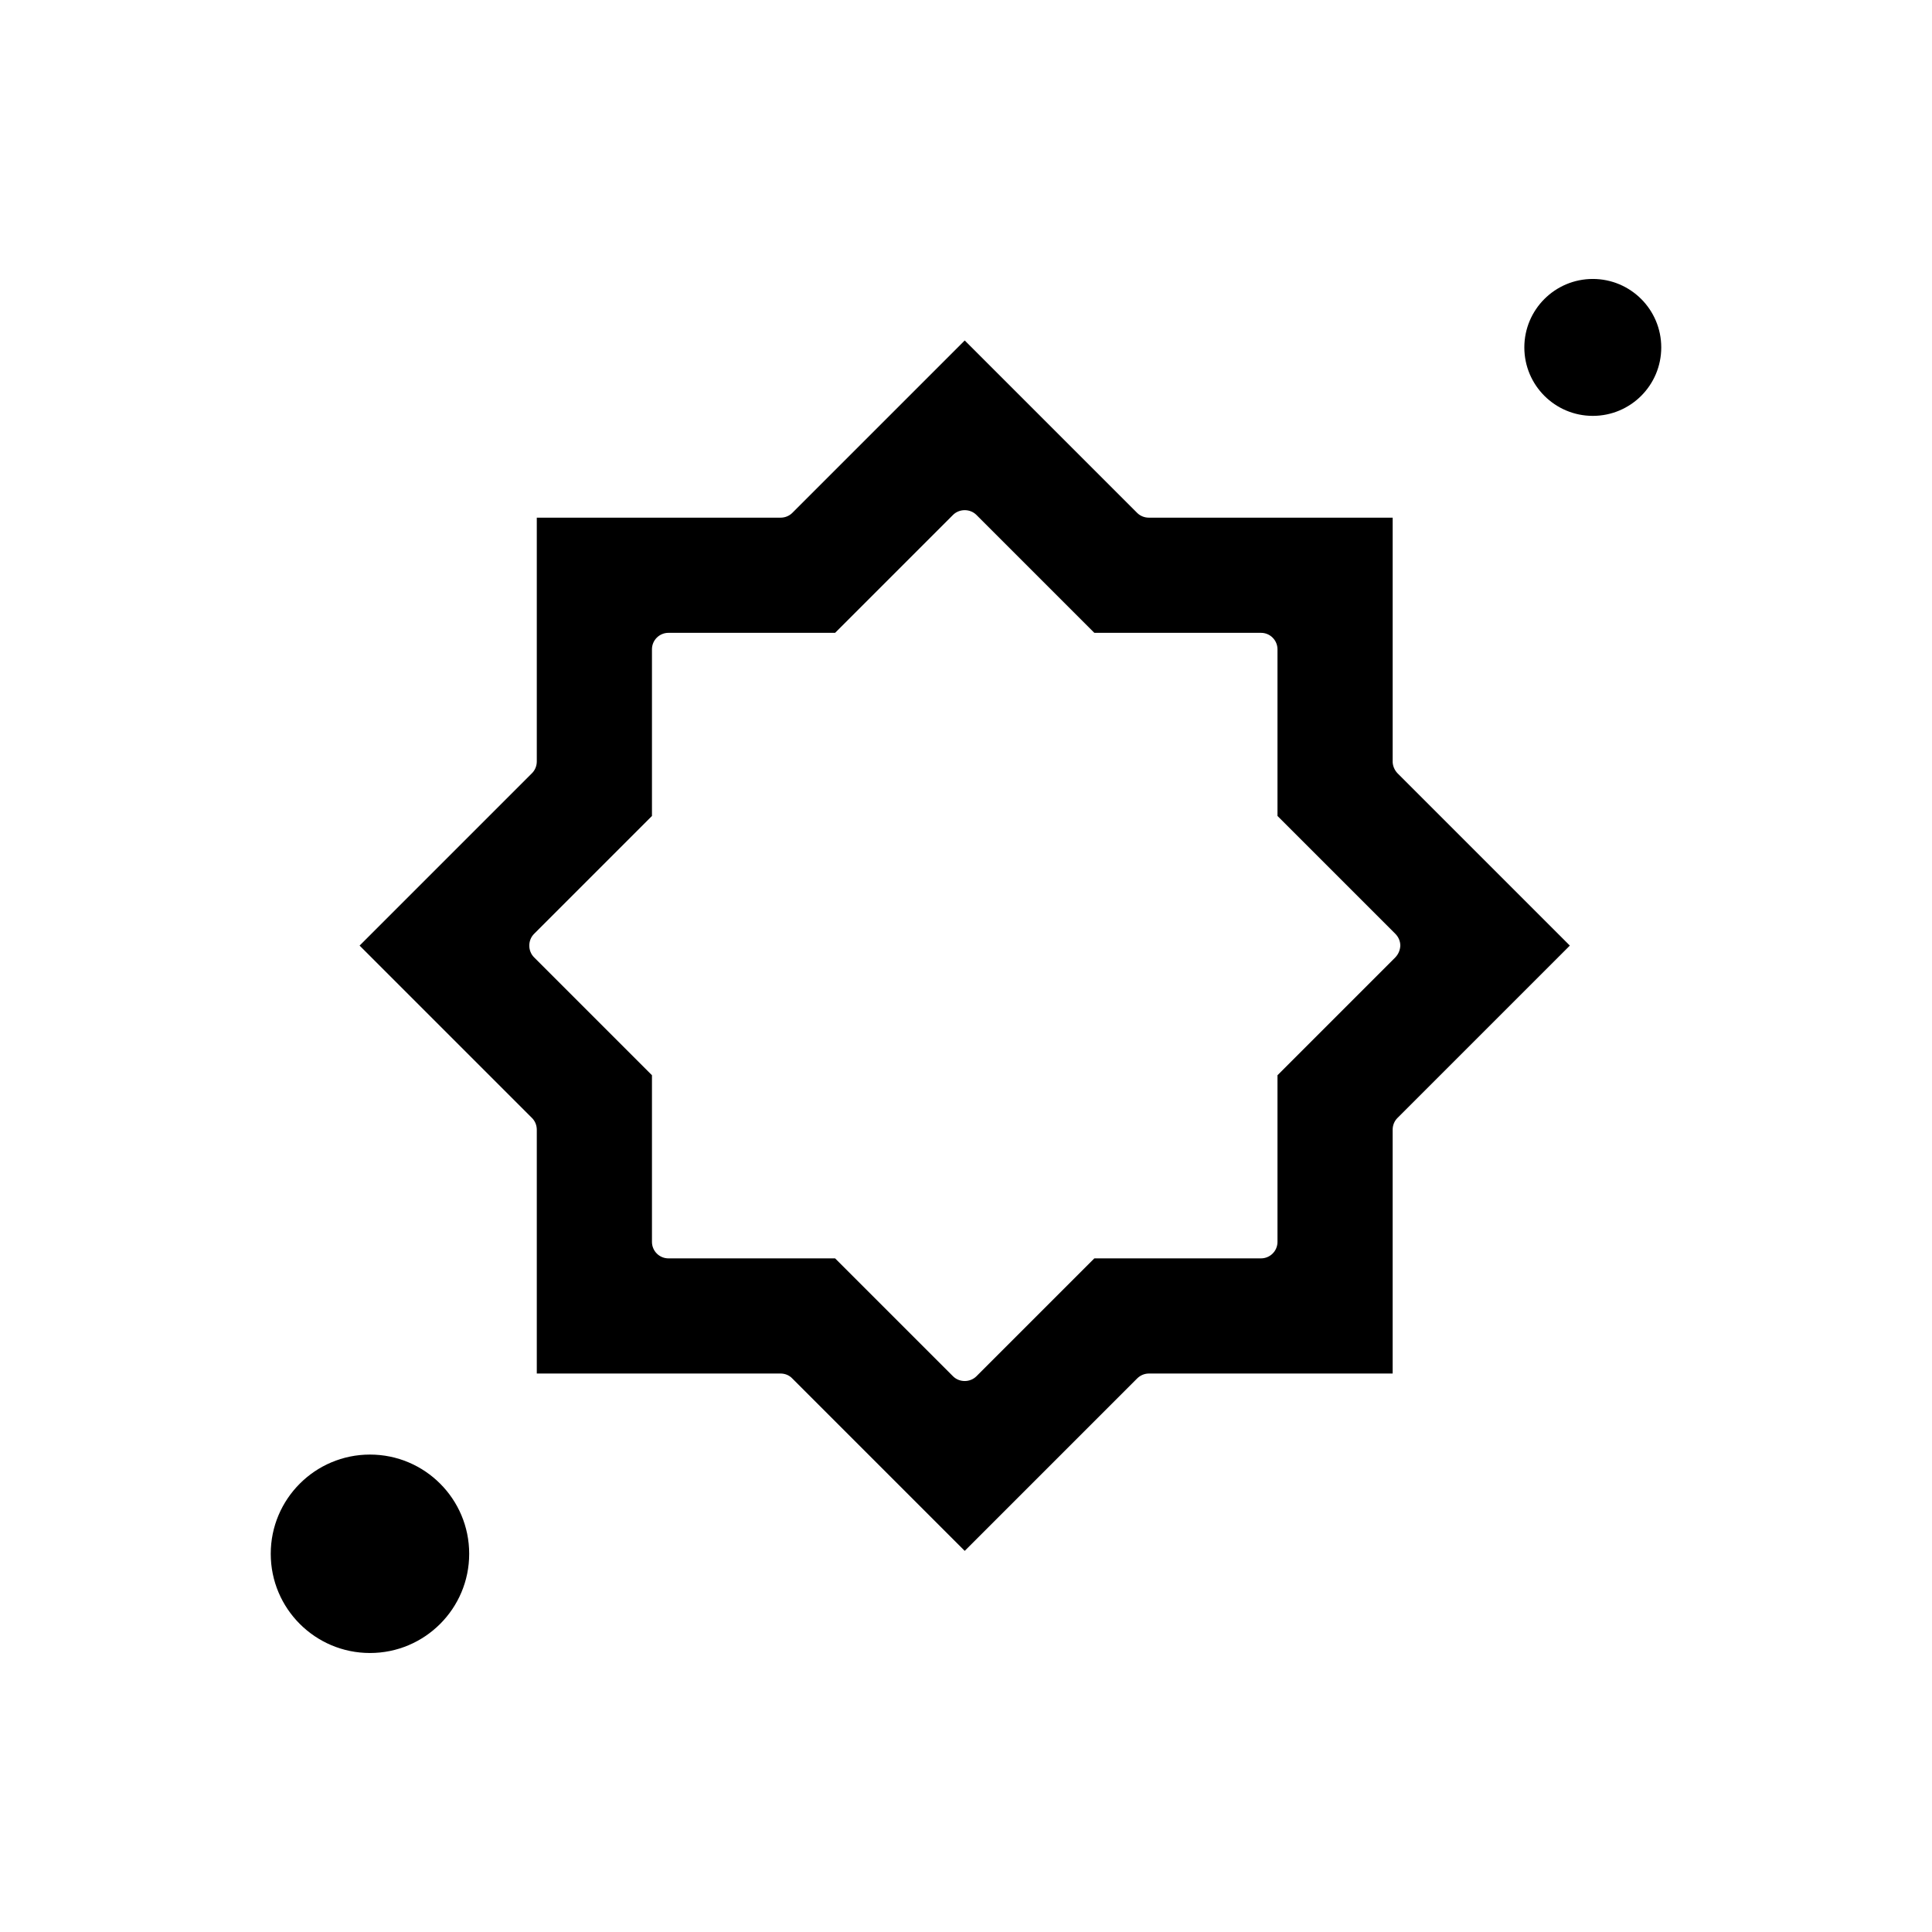 <?xml version="1.0" encoding="UTF-8"?>
<!-- Uploaded to: ICON Repo, www.iconrepo.com, Generator: ICON Repo Mixer Tools -->
<svg fill="#000000" width="800px" height="800px" version="1.1" viewBox="144 144 512 512" xmlns="http://www.w3.org/2000/svg">
 <g fill-rule="evenodd">
  <path d="m513.07 345.79v-64.605h-64.605c-1.172 0-2.297-0.449-3.106-1.262l-45.695-45.695-45.695 45.695c-0.812 0.812-1.938 1.262-3.106 1.262h-64.609v64.605c0 1.168-0.449 2.293-1.262 3.106l-45.695 45.695 45.695 45.695c0.812 0.812 1.262 1.938 1.262 3.109v64.605h64.605c1.172 0 2.297 0.449 3.106 1.305l45.695 45.695 45.695-45.695c0.809-0.812 1.934-1.305 3.106-1.305h64.605v-64.605c0-1.172 0.449-2.297 1.262-3.109l45.695-45.695-45.695-45.695c-0.766-0.812-1.262-1.941-1.262-3.106zm0.723 51.91-31.246 31.246v44.168c0 2.43-1.98 4.367-4.367 4.367h-44.168l-31.246 31.242c-0.809 0.809-1.938 1.262-3.106 1.262-1.172 0-2.297-0.449-3.106-1.262l-31.246-31.242h-44.164c-2.43 0-4.367-1.98-4.367-4.367v-44.168l-31.246-31.246c-0.812-0.812-1.262-1.938-1.262-3.109 0-1.168 0.449-2.293 1.262-3.106l31.246-31.246v-44.164c0-2.434 1.98-4.367 4.367-4.367h44.164l31.246-31.246c0.809-0.809 1.938-1.262 3.106-1.262 1.168 0 2.293 0.449 3.106 1.262l31.246 31.246h44.168c2.43 0 4.367 1.98 4.367 4.367v44.164l31.246 31.246c0.809 0.812 1.305 1.938 1.305 3.106-0.047 1.172-0.496 2.25-1.305 3.106z"/>
  <path d="m584.25 236.07c0 10.02-8.121 18.141-18.141 18.141s-18.145-8.121-18.145-18.141 8.125-18.145 18.145-18.145 18.141 8.125 18.141 18.145"/>
  <path d="m268.34 555.77c0 14.52-11.773 26.293-26.293 26.293-14.523 0-26.297-11.773-26.297-26.293 0-14.523 11.773-26.293 26.297-26.293 14.52 0 26.293 11.77 26.293 26.293"/>
 </g>
</svg>